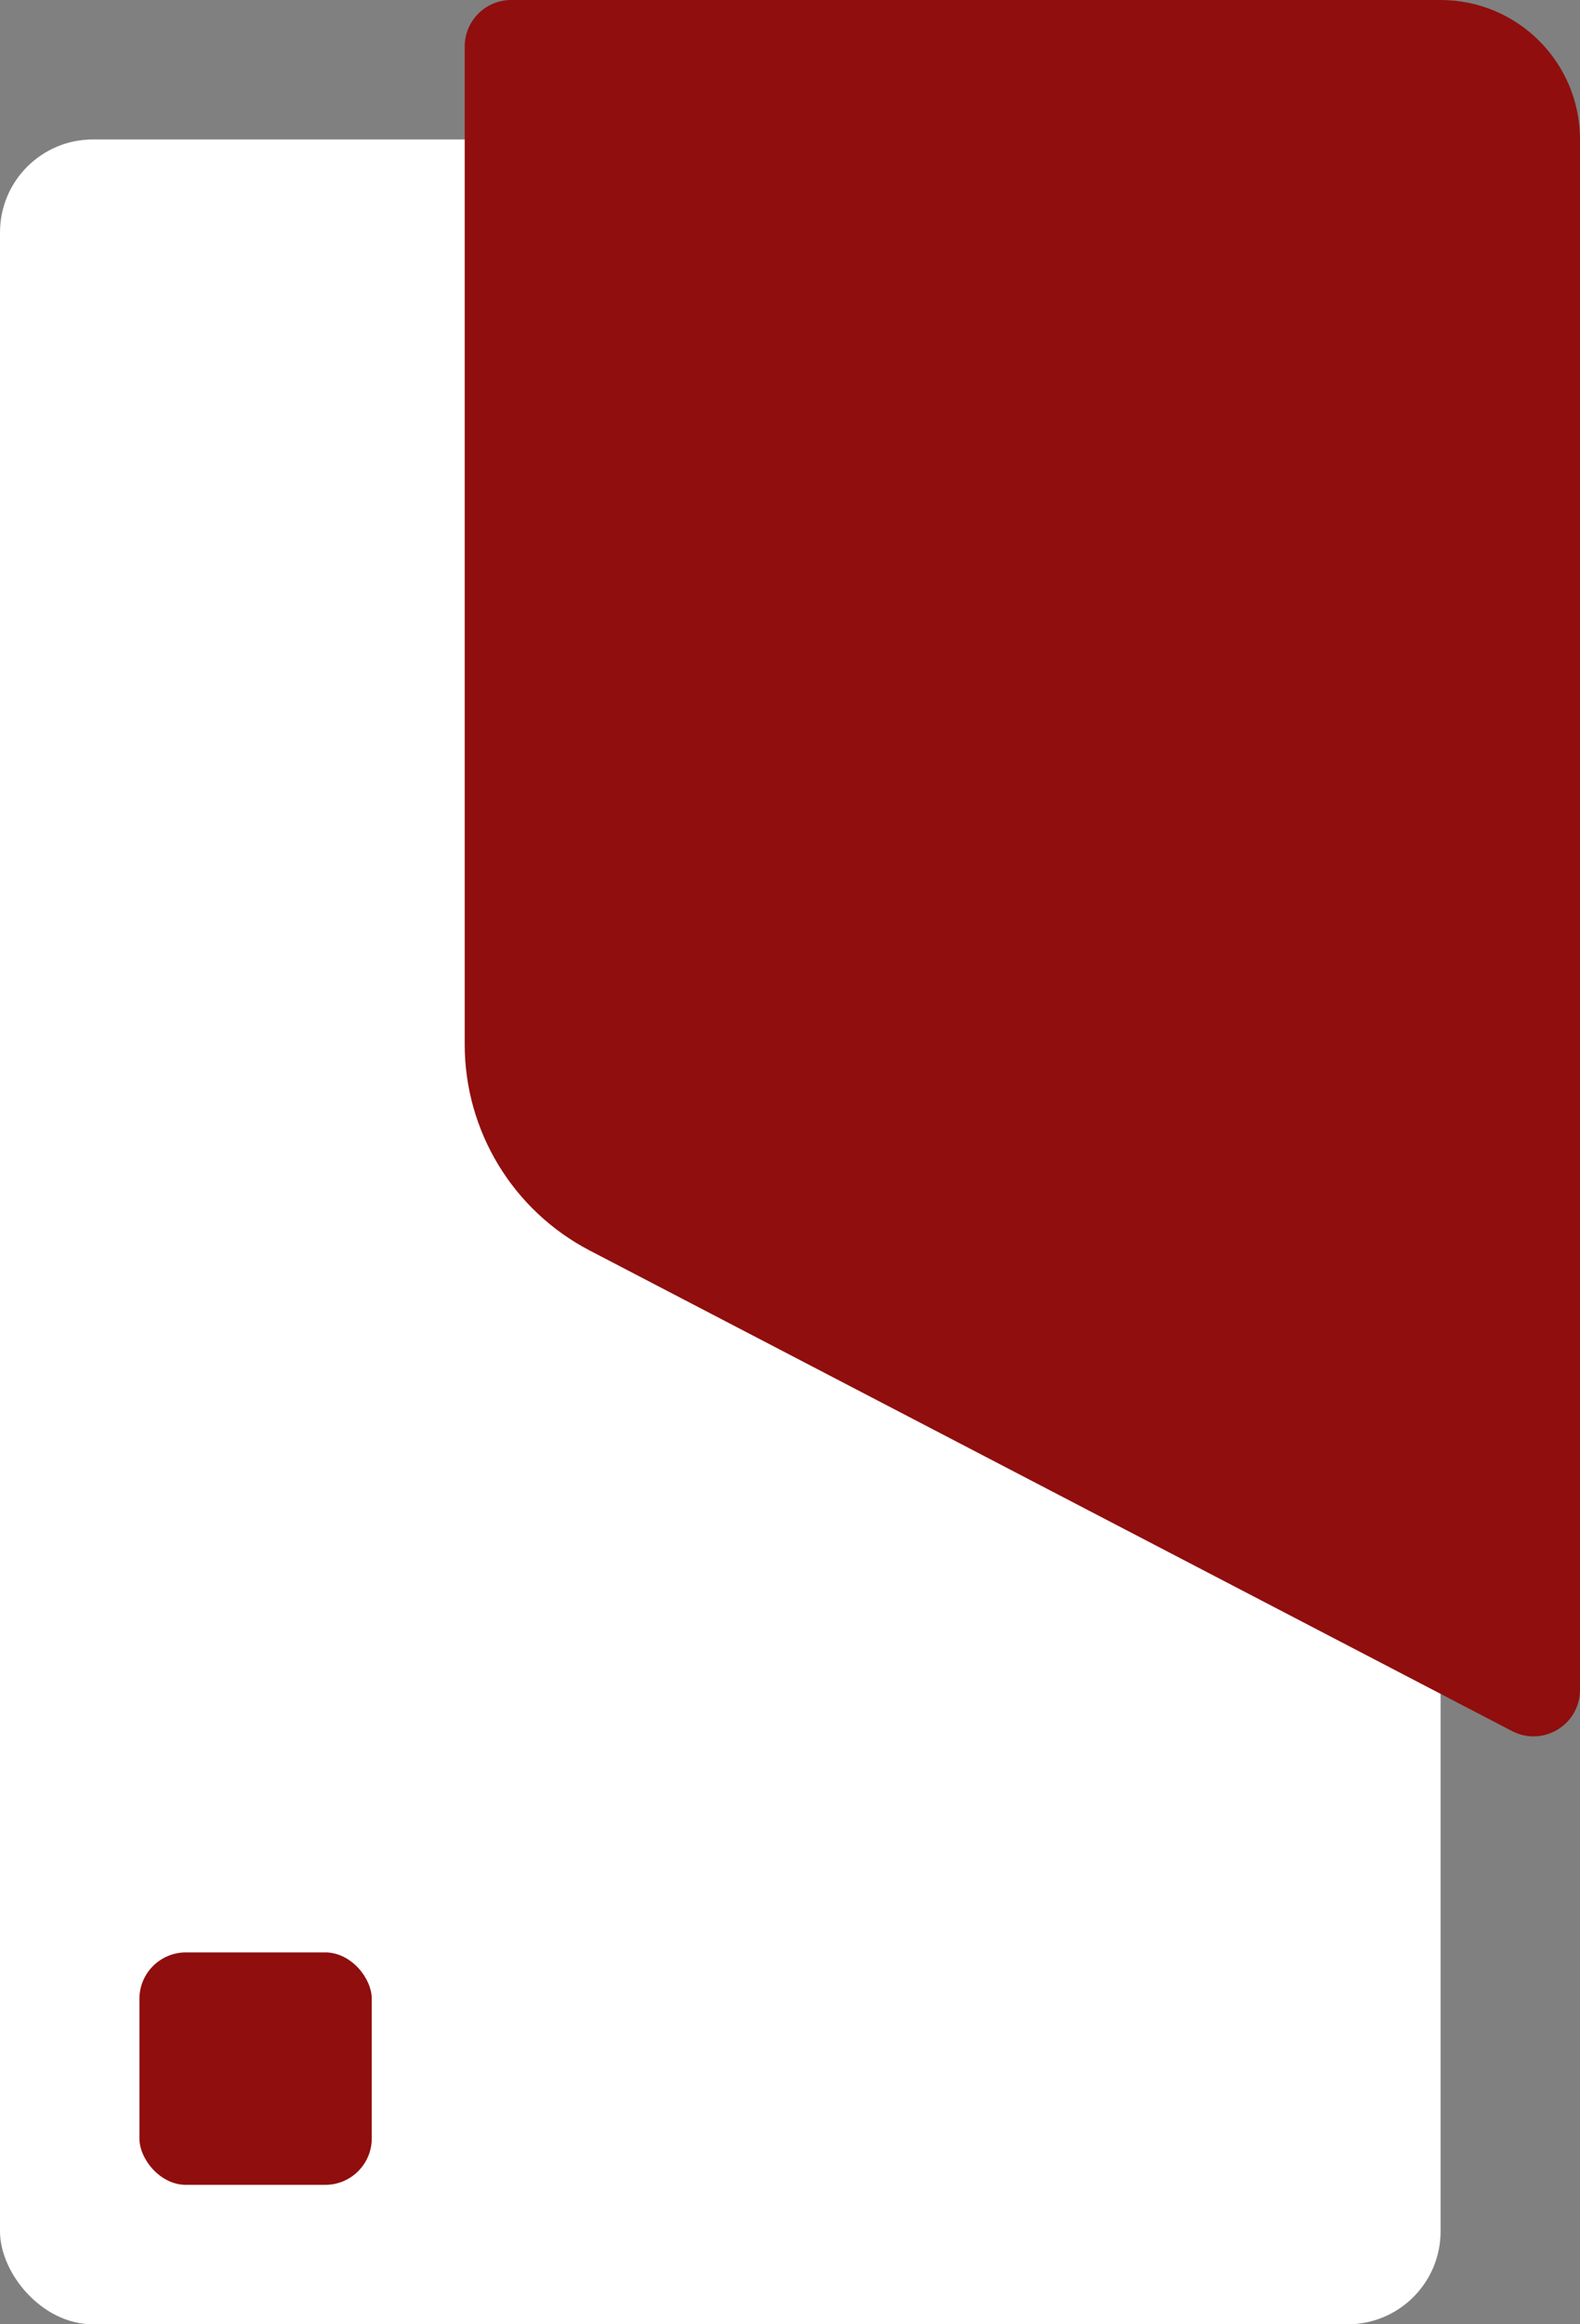 <?xml version="1.0" encoding="UTF-8"?> <svg xmlns="http://www.w3.org/2000/svg" width="34" height="50" viewBox="0 0 34 50" fill="none"><rect x="0" y="0" width="34" height="50" fill="#808080" stroke="none"/><rect y="3" width="31" height="47" rx="2" fill="white"></rect><path d="M10 1C10 0.448 10.448 0 11 0H31C32.657 0 34 1.343 34 3V36.352C34 37.102 33.204 37.585 32.538 37.239L12.69 26.901C11.037 26.04 10 24.331 10 22.467V1Z" fill="#900E0E"></path><rect x="3" y="42" width="5" height="5" rx="1" fill="#900E0E"></rect></svg> 